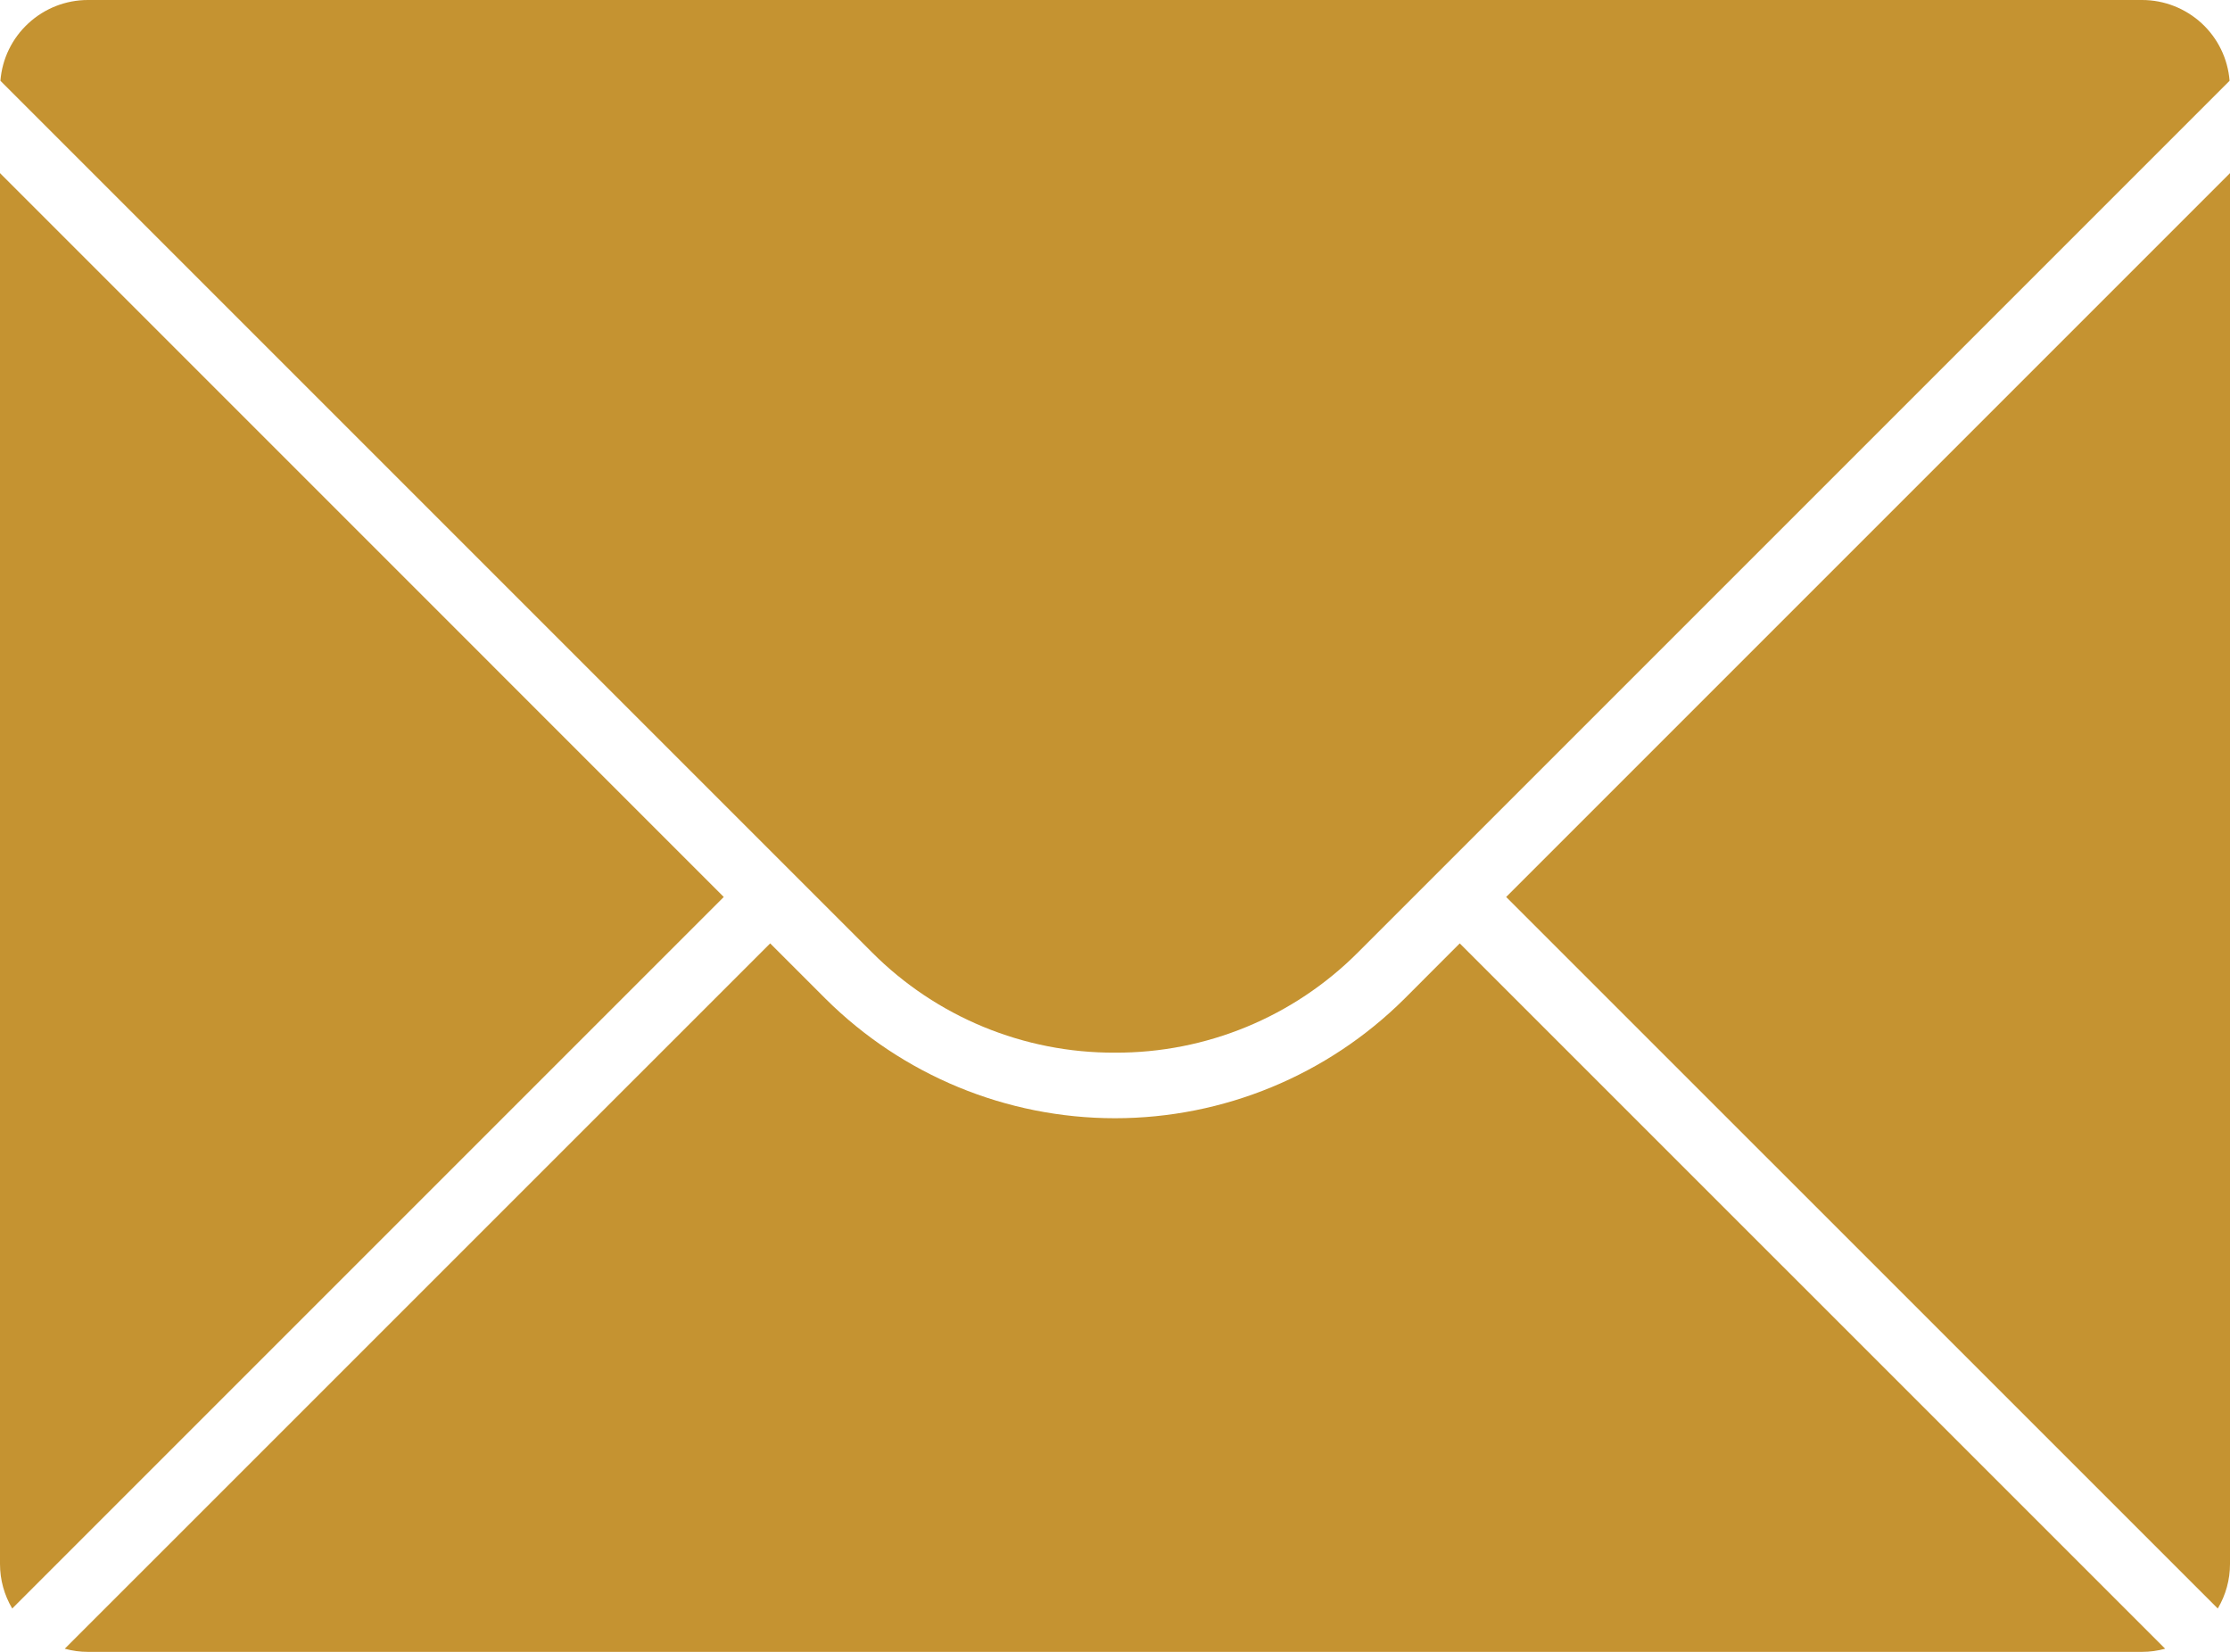 <svg width="27" height="20" viewBox="0 0 27 20" fill="none" xmlns="http://www.w3.org/2000/svg">
<path d="M27 2.096V18.936C27 19.126 26.949 19.312 26.852 19.475L18.236 10.86L27 2.096ZM13.5 12.745C14.603 12.75 15.662 12.313 16.441 11.532L26.995 0.978C26.974 0.711 26.853 0.463 26.657 0.282C26.46 0.101 26.203 0 25.936 0H1.064C0.797 0 0.54 0.101 0.344 0.282C0.147 0.463 0.026 0.711 0.005 0.978L10.559 11.532C11.338 12.313 12.397 12.75 13.5 12.745H13.5ZM0 2.096V18.936C0 19.126 0.051 19.312 0.148 19.475L8.763 10.86L0 2.096ZM17.003 12.094C16.072 13.019 14.813 13.539 13.5 13.539C12.187 13.539 10.928 13.019 9.997 12.094L9.325 11.422L0.784 19.962C0.875 19.987 0.968 20 1.063 20H25.936C26.03 20 26.124 19.987 26.215 19.962L17.674 11.422L17.003 12.094Z" fill="#C59331"/>
</svg>
